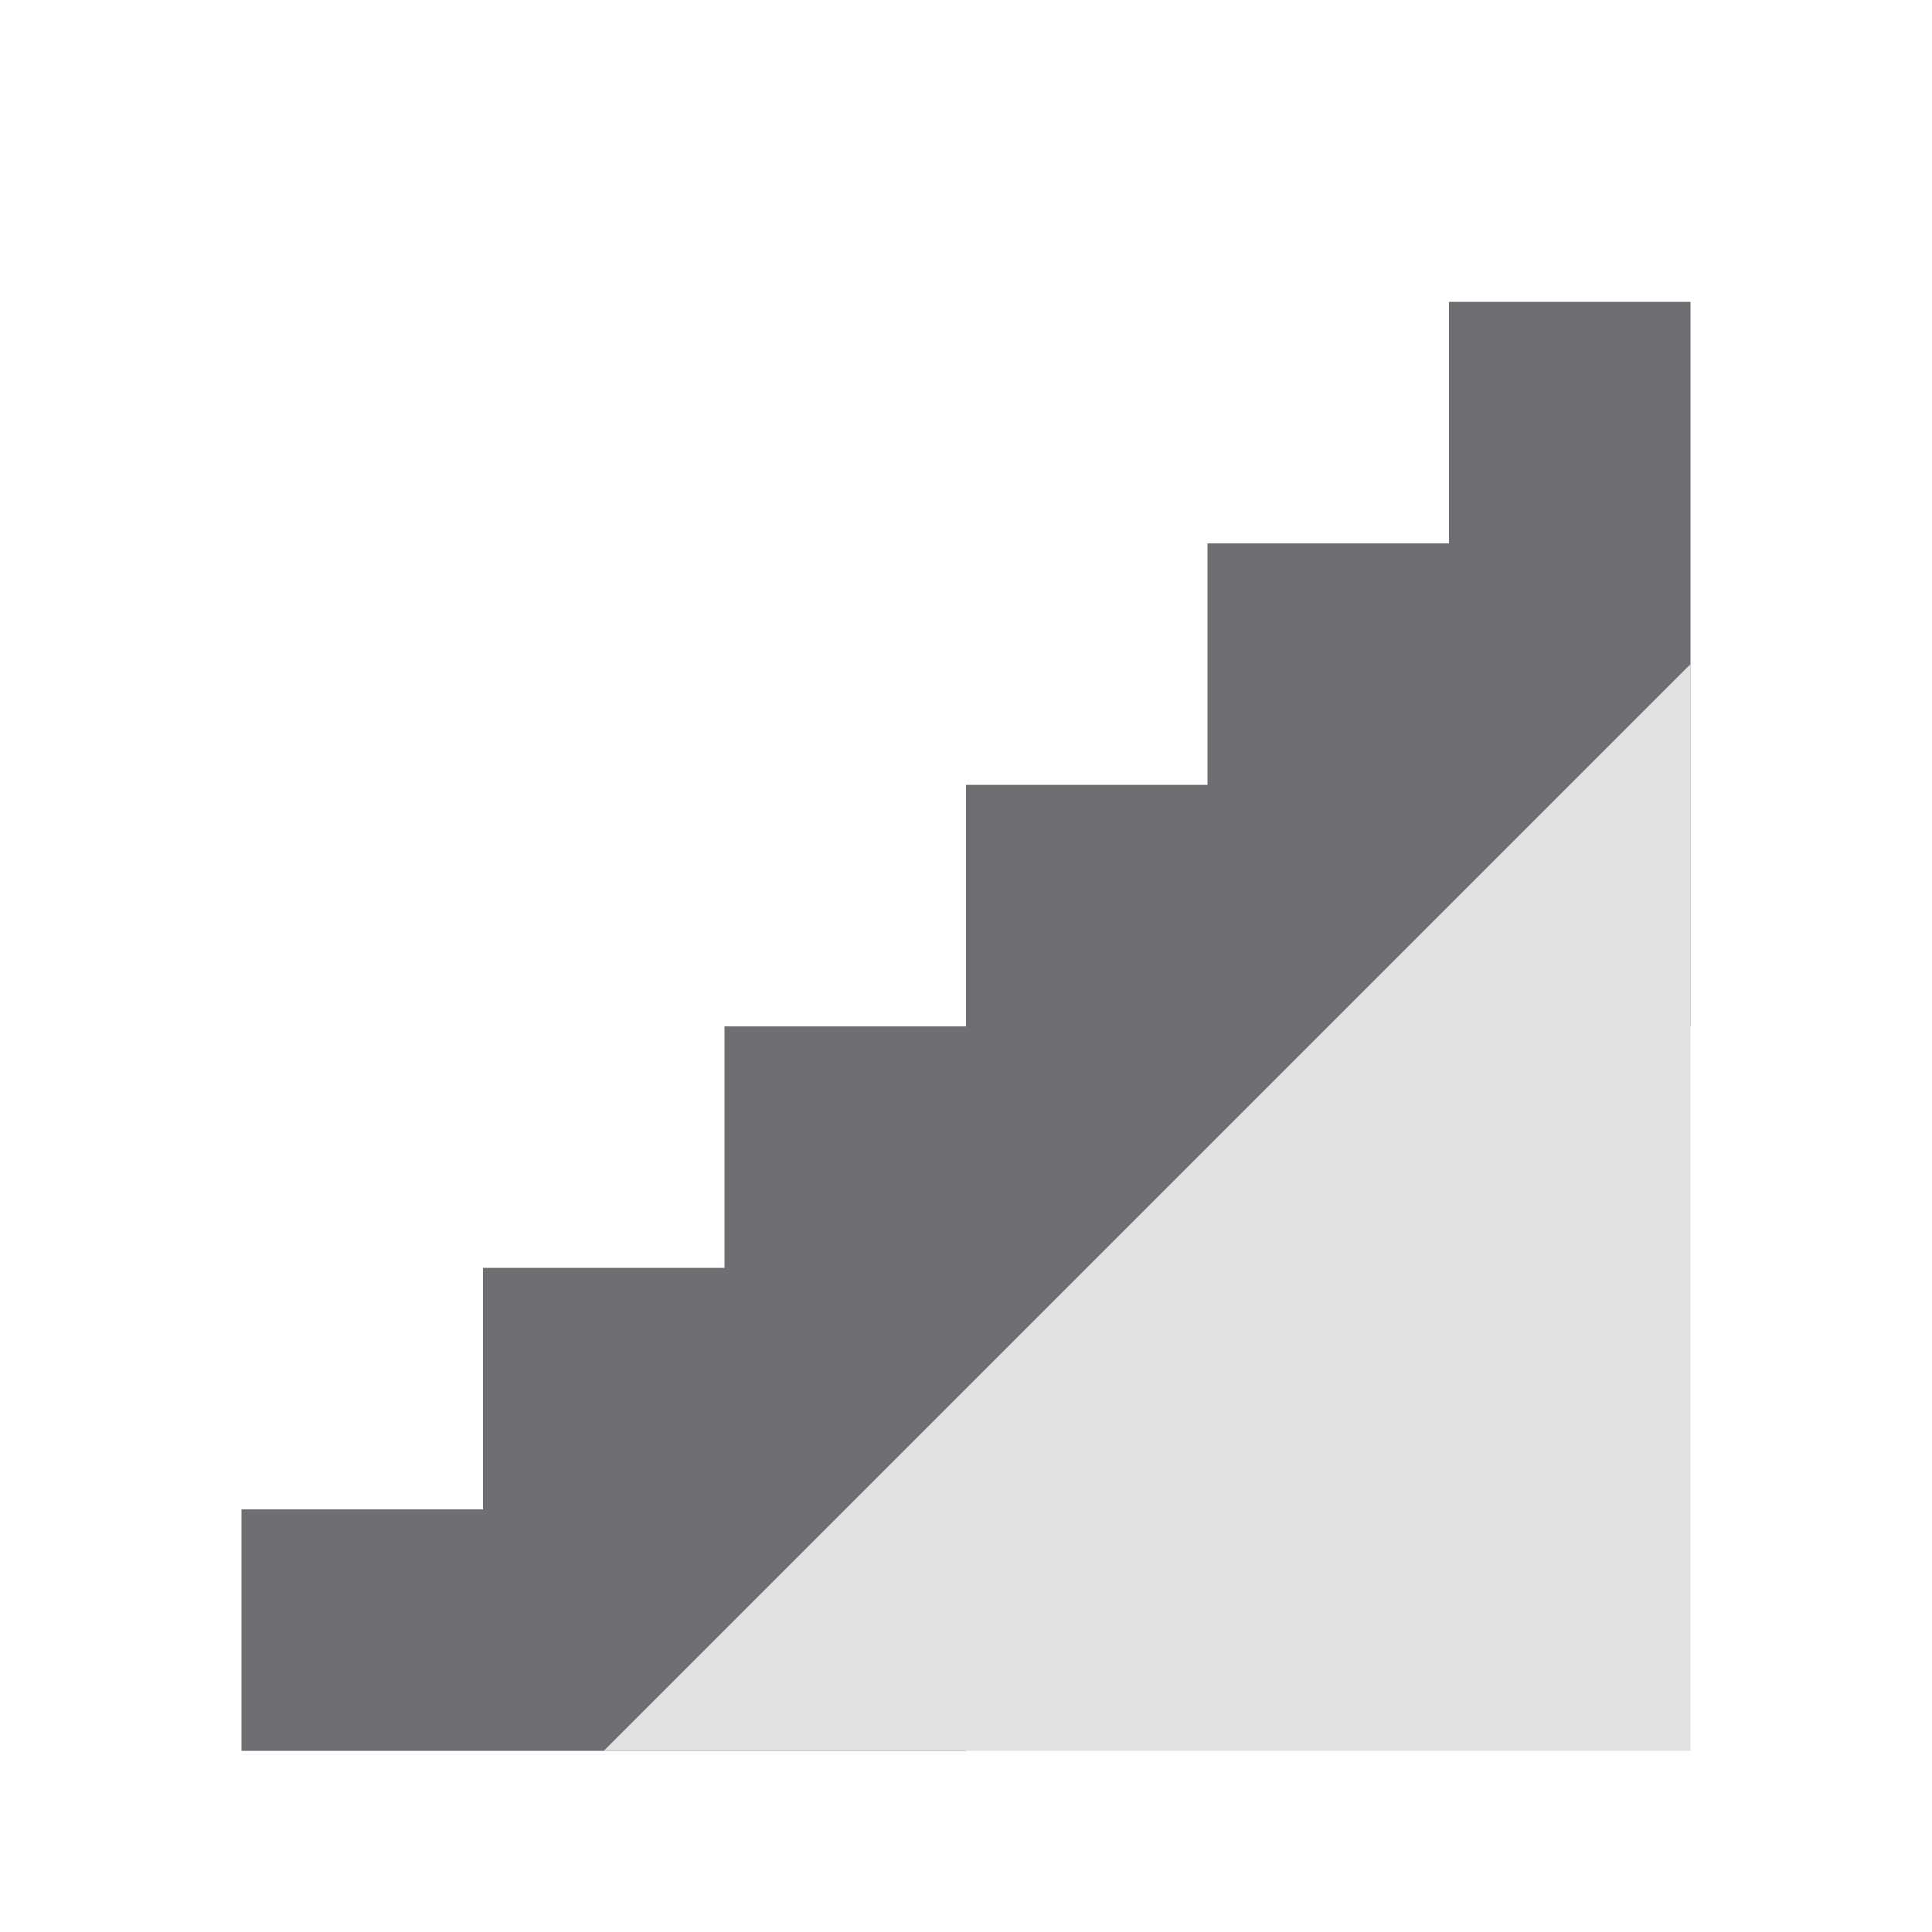 <?xml version="1.0" encoding="utf-8"?>
<!-- Generator: Adobe Illustrator 19.1.0, SVG Export Plug-In . SVG Version: 6.00 Build 0)  -->
<svg version="1.1" id="Icons" xmlns="http://www.w3.org/2000/svg" xmlns:xlink="http://www.w3.org/1999/xlink" x="0px" y="0px"
	 viewBox="0 0 32 32" enable-background="new 0 0 32 32" xml:space="preserve">
<path fill="#6E6F72" d="M28,5c0,3.888,0,7.352,0,12h-4v4h-4v4h-4v4c-3.888,0-7.352,0-12,0v-4h4v-4h4v-4h4v-4h4V9h4
	V5H28z"/>
<path fill="#E1E1E1" d="M28,29H10l18-18V29z"/>
</svg>
